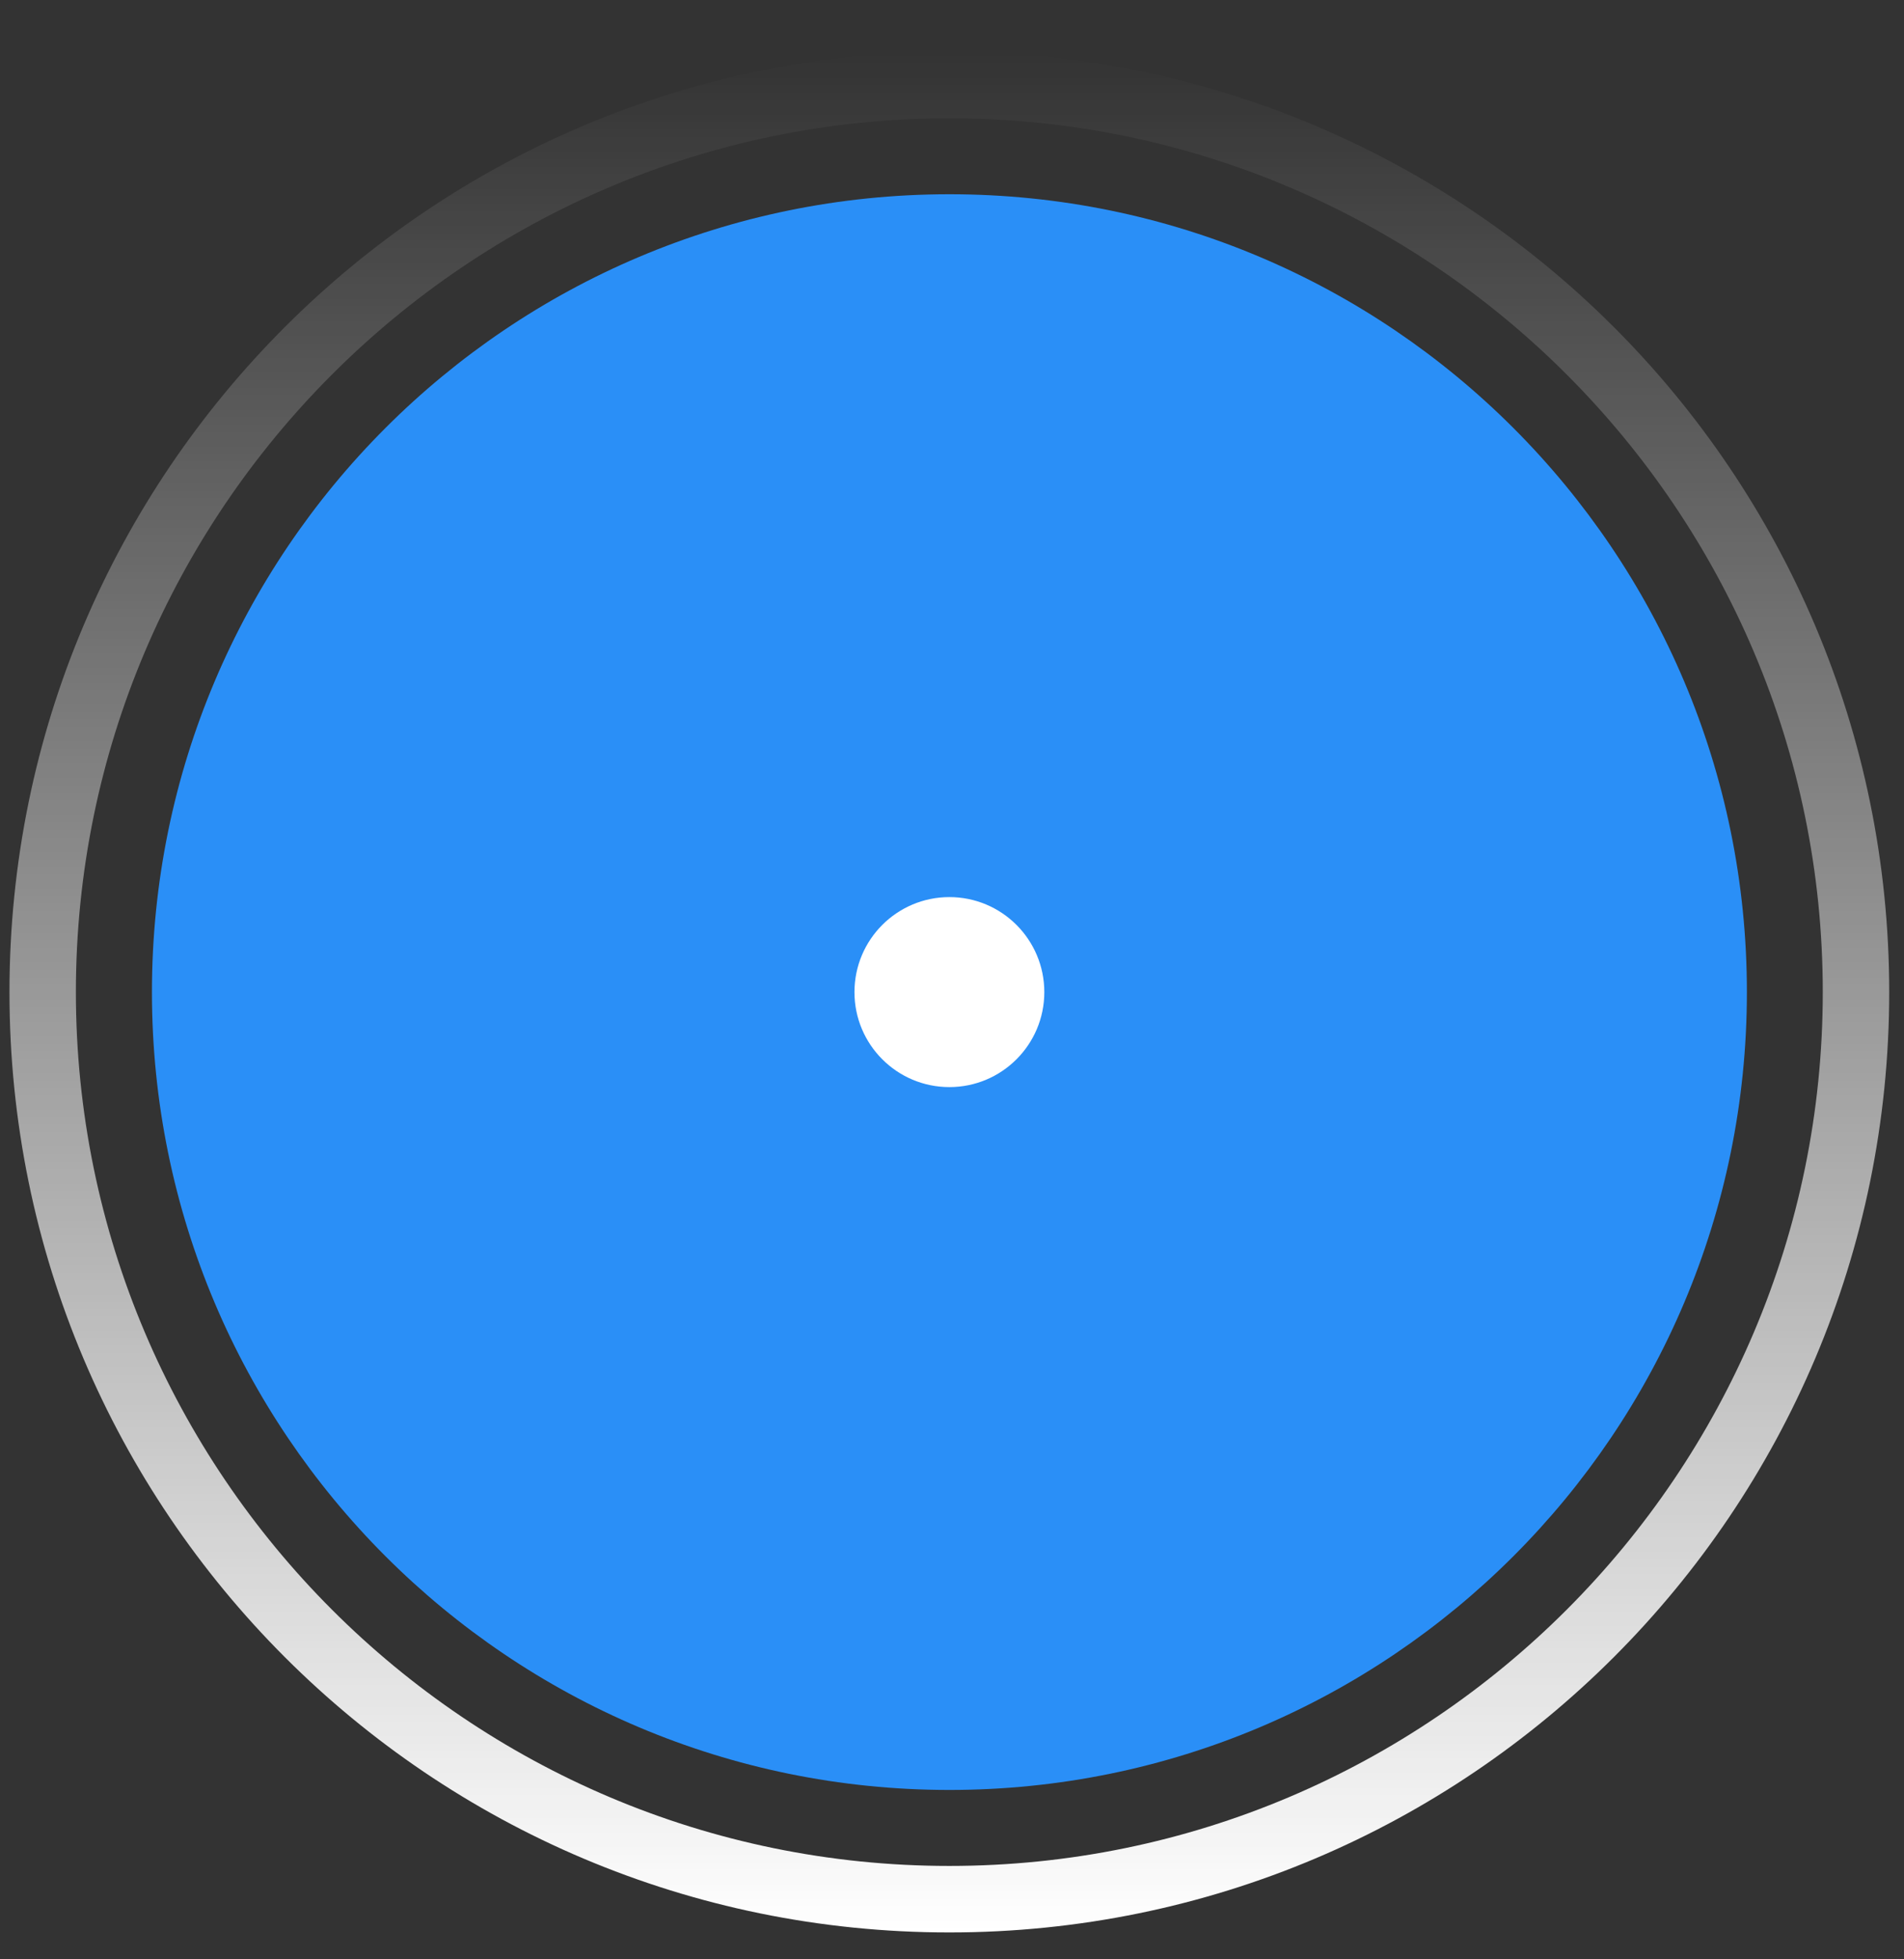 <?xml version="1.0" encoding="UTF-8"?> <svg xmlns="http://www.w3.org/2000/svg" width="35" height="36" viewBox="0 0 35 36" fill="none"><rect x="0" y="0" width="35" height="36" fill="#333333" stroke="none"/> <g clip-path="url(#clip0_128_1227)"> <path d="M17.451 2.173C26.305 2.173 33.507 9.375 33.507 18.229C33.507 27.082 26.305 34.284 17.451 34.284C8.598 34.284 1.395 27.082 1.395 18.229C1.395 9.375 8.598 2.173 17.451 2.173ZM17.451 0.951C7.908 0.951 0.174 8.686 0.174 18.229C0.174 27.771 7.908 35.506 17.451 35.506C26.994 35.506 34.728 27.771 34.728 18.229C34.728 8.686 26.994 0.951 17.451 0.951Z" fill="url(#paint0_linear_128_1227)"></path> <path d="M17.453 32.888C25.549 32.888 32.112 26.325 32.112 18.228C32.112 10.132 25.549 3.569 17.453 3.569C9.356 3.569 2.793 10.132 2.793 18.228C2.793 26.325 9.356 32.888 17.453 32.888Z" fill="#2A8FF7"></path> <path d="M17.452 19.974C18.416 19.974 19.197 19.192 19.197 18.229C19.197 17.265 18.416 16.483 17.452 16.483C16.488 16.483 15.707 17.265 15.707 18.229C15.707 19.192 16.488 19.974 17.452 19.974Z" fill="white"></path> </g> <defs> <linearGradient id="paint0_linear_128_1227" x1="17.451" y1="35.506" x2="17.451" y2="0.951" gradientUnits="userSpaceOnUse"> <stop stop-color="white"></stop> <stop offset="1" stop-color="white" stop-opacity="0"></stop> </linearGradient> <clipPath id="clip0_128_1227"> <rect width="34.904" height="34.904" fill="white" transform="translate(0 0.777)"></rect> </clipPath> </defs> </svg> 